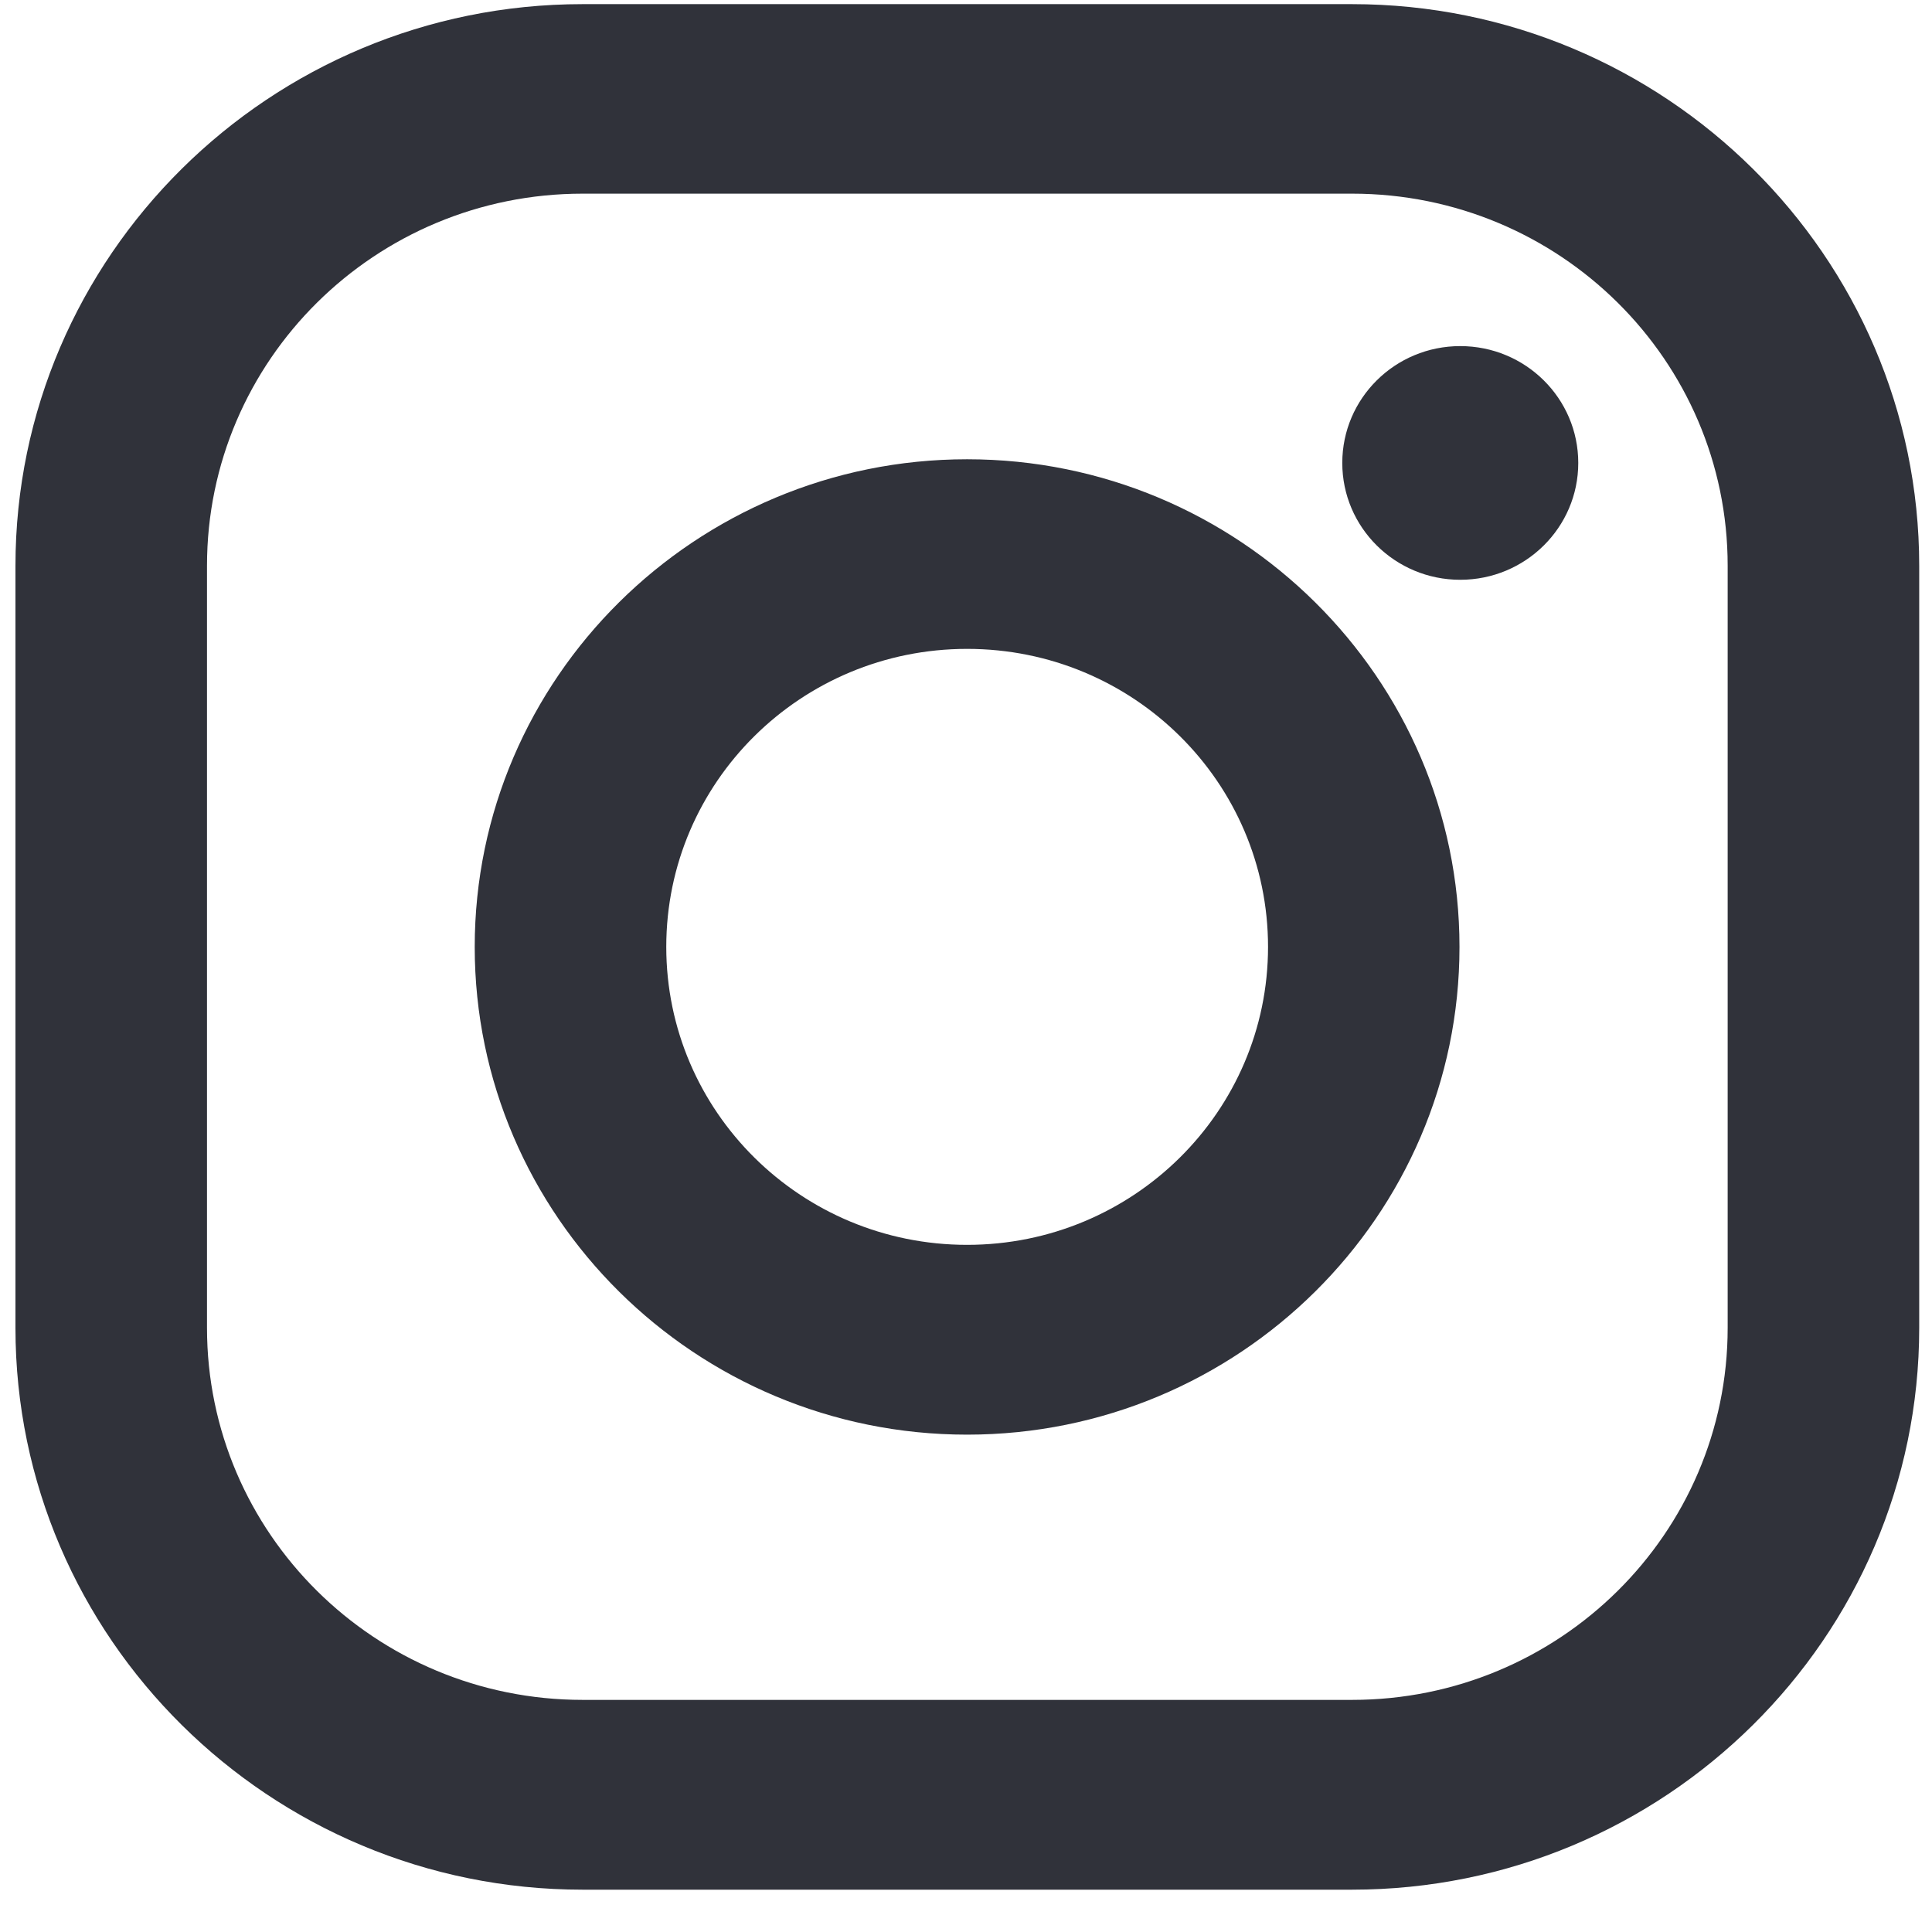 <svg width="21" height="21" viewBox="0 0 21 21" fill="none" xmlns="http://www.w3.org/2000/svg">
<path fill-rule="evenodd" clip-rule="evenodd" d="M14.696 0.045H6.332C2.933 0.045 0.168 2.784 0.168 6.151V14.434C0.168 17.801 2.933 20.54 6.332 20.54H14.696C18.095 20.54 20.861 17.801 20.861 14.434V6.151C20.861 2.784 18.095 0.045 14.696 0.045ZM18.779 14.433C18.779 16.666 16.951 18.477 14.697 18.477H6.333C4.078 18.477 2.25 16.666 2.25 14.433V6.149C2.25 3.916 4.078 2.105 6.333 2.105H14.697C16.951 2.105 18.779 3.916 18.779 6.149V14.433ZM5.16 10.293C5.16 7.37 7.561 4.992 10.512 4.992C13.463 4.992 15.864 7.37 15.864 10.293C15.864 13.216 13.463 15.594 10.512 15.594C7.561 15.594 5.16 13.216 5.16 10.293ZM10.512 13.531C8.706 13.531 7.242 12.081 7.242 10.292C7.242 8.503 8.706 7.053 10.512 7.053C12.319 7.053 13.783 8.503 13.783 10.292C13.783 12.081 12.318 13.531 10.512 13.531ZM17.155 5.032C17.155 5.733 16.581 6.302 15.872 6.302C15.164 6.302 14.59 5.733 14.59 5.032C14.59 4.33 15.164 3.762 15.872 3.762C16.581 3.762 17.155 4.33 17.155 5.032Z" fill="#30323A"/>
</svg>
